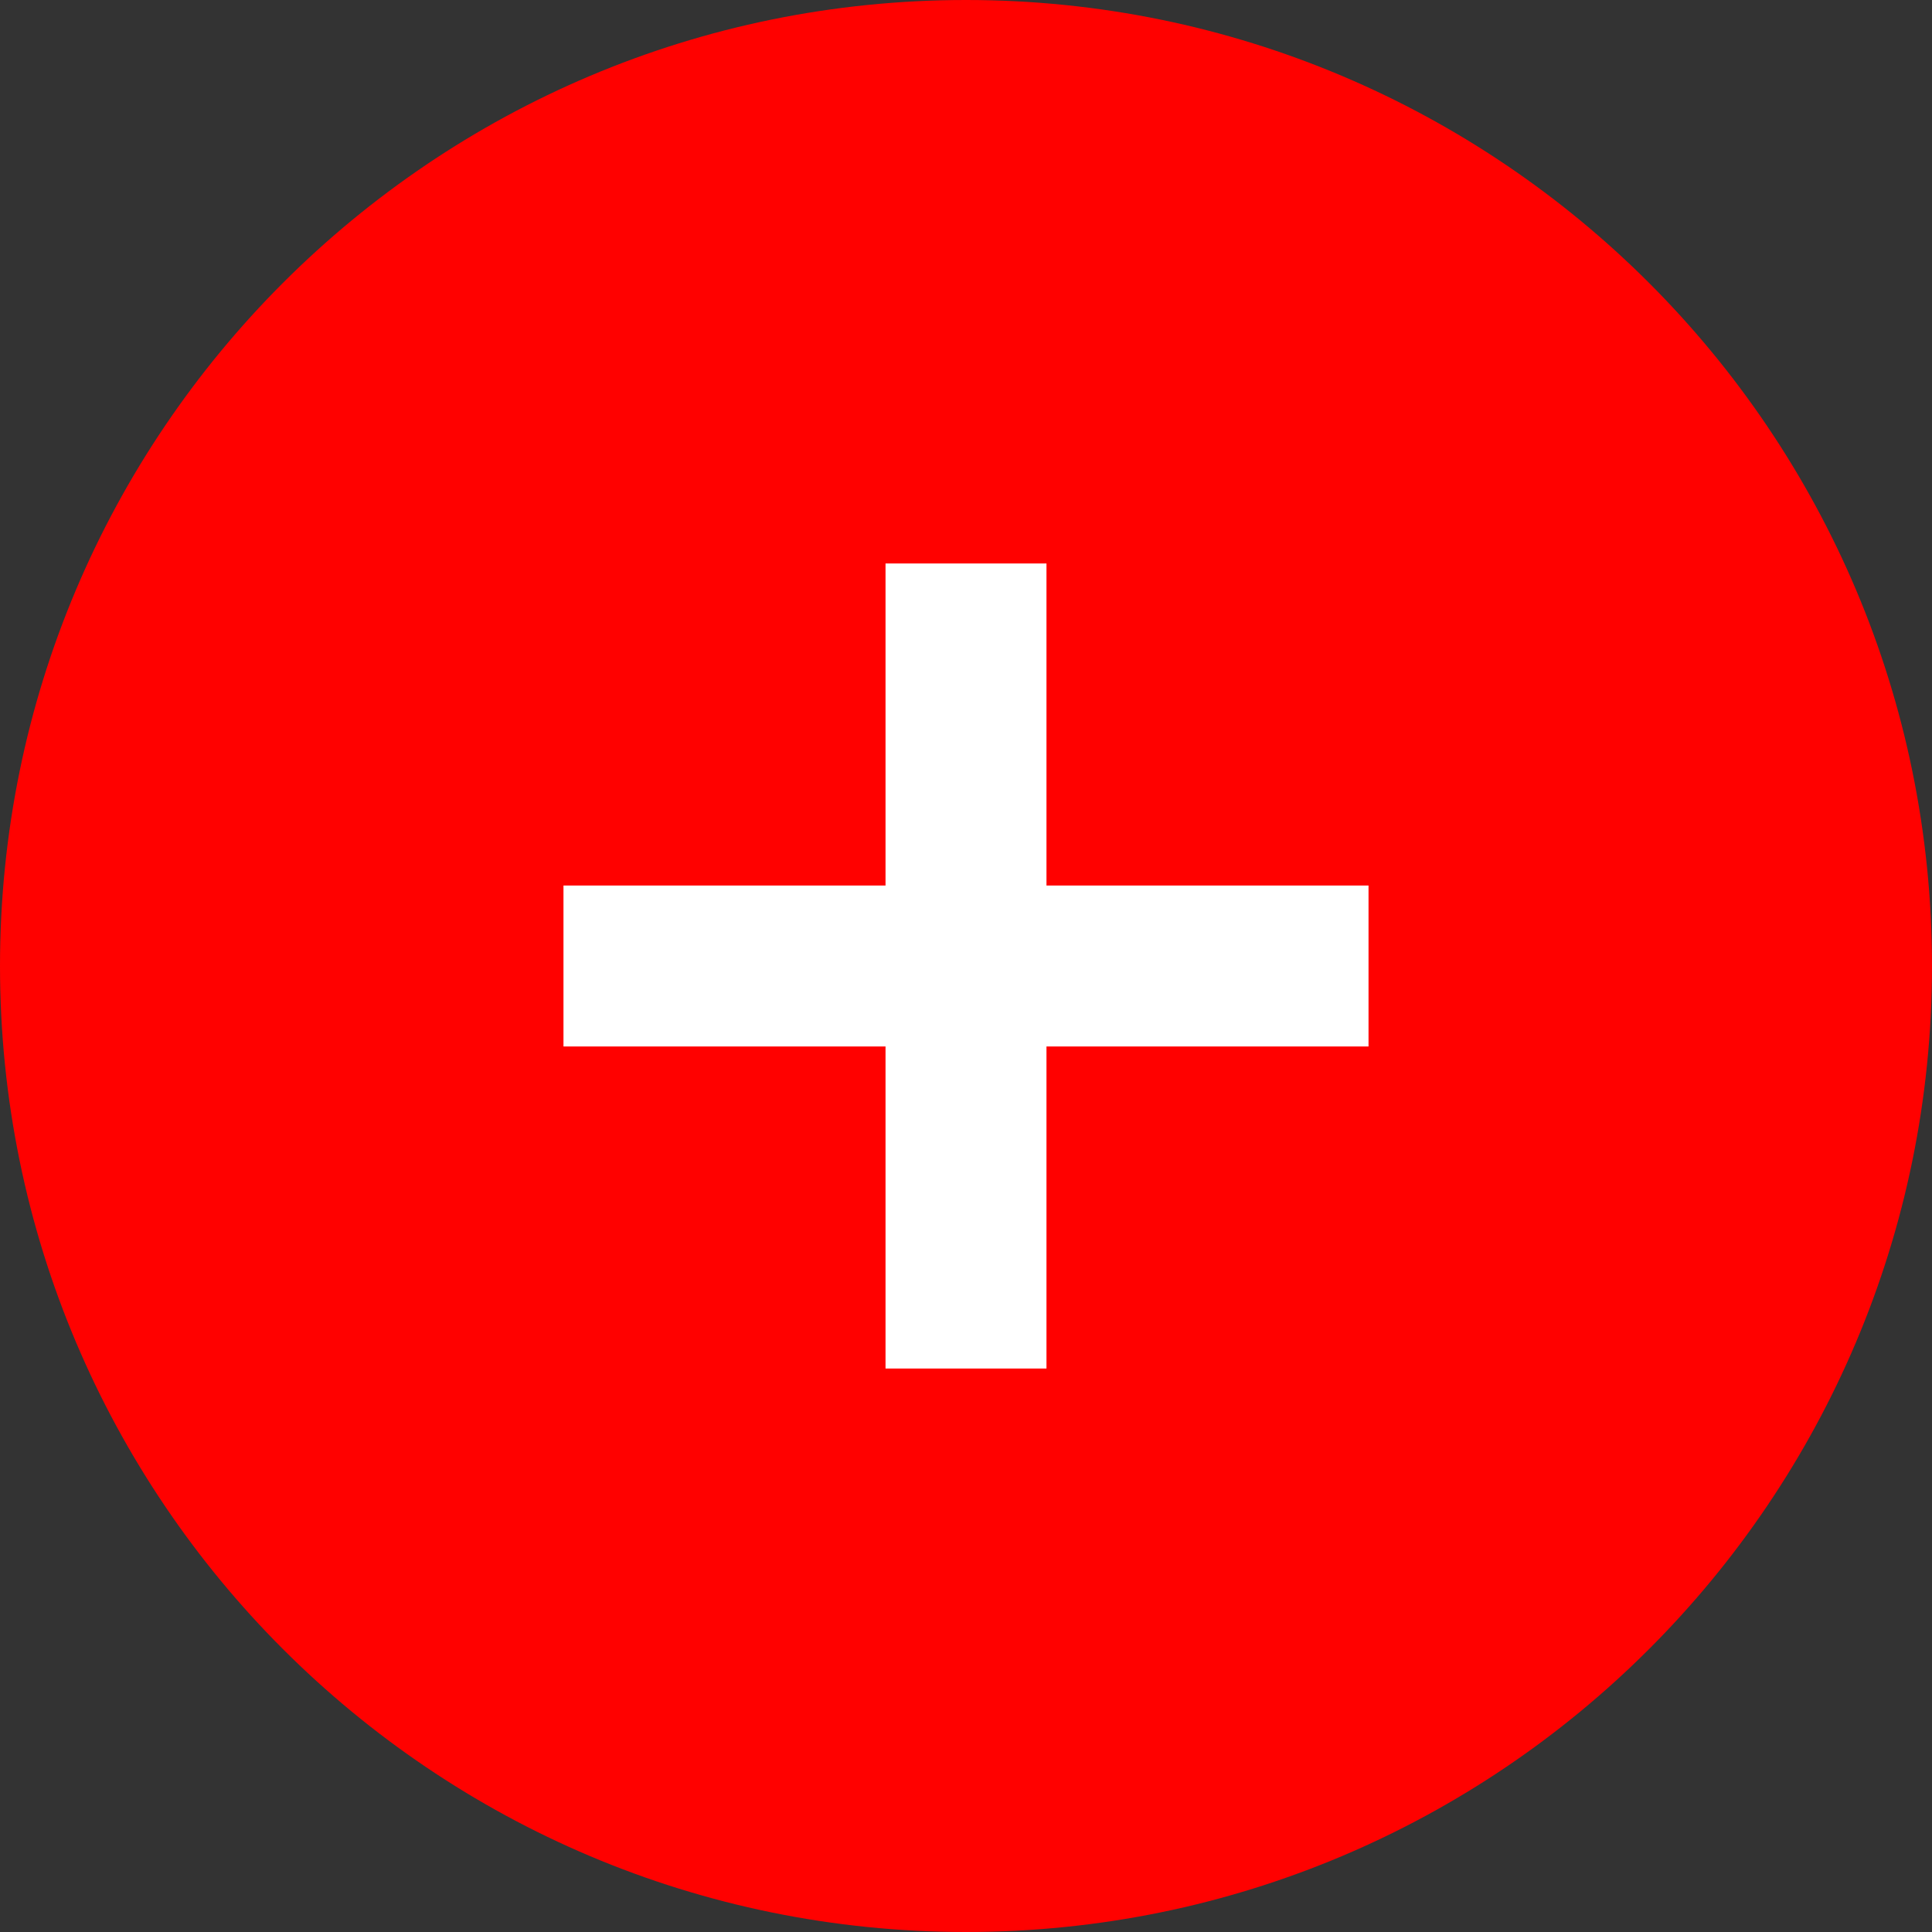 <svg width="26" height="26" viewBox="0 0 26 26" fill="none" xmlns="http://www.w3.org/2000/svg">
<rect x="0" y="0" width="26" height="26" fill="#333333" stroke="none"/>
<g clip-path="url(#clip0_2615_4)">
<path d="M13 26C20.18 26 26 20.18 26 13C26 5.82 20.18 0 13 0C5.82 0 0 5.82 0 13C0 20.18 5.82 26 13 26Z" fill="#FF0100"/>
<path fill-rule="evenodd" clip-rule="evenodd" d="M14.083 11.917H18.417V14.083H14.083V18.417H11.917V14.083H7.583V11.917H11.917V7.583H14.083V11.917Z" fill="white"/>
</g>
<defs>
<clipPath id="clip0_2615_4">
<rect width="26" height="26" fill="white"/>
</clipPath>
</defs>
</svg>
